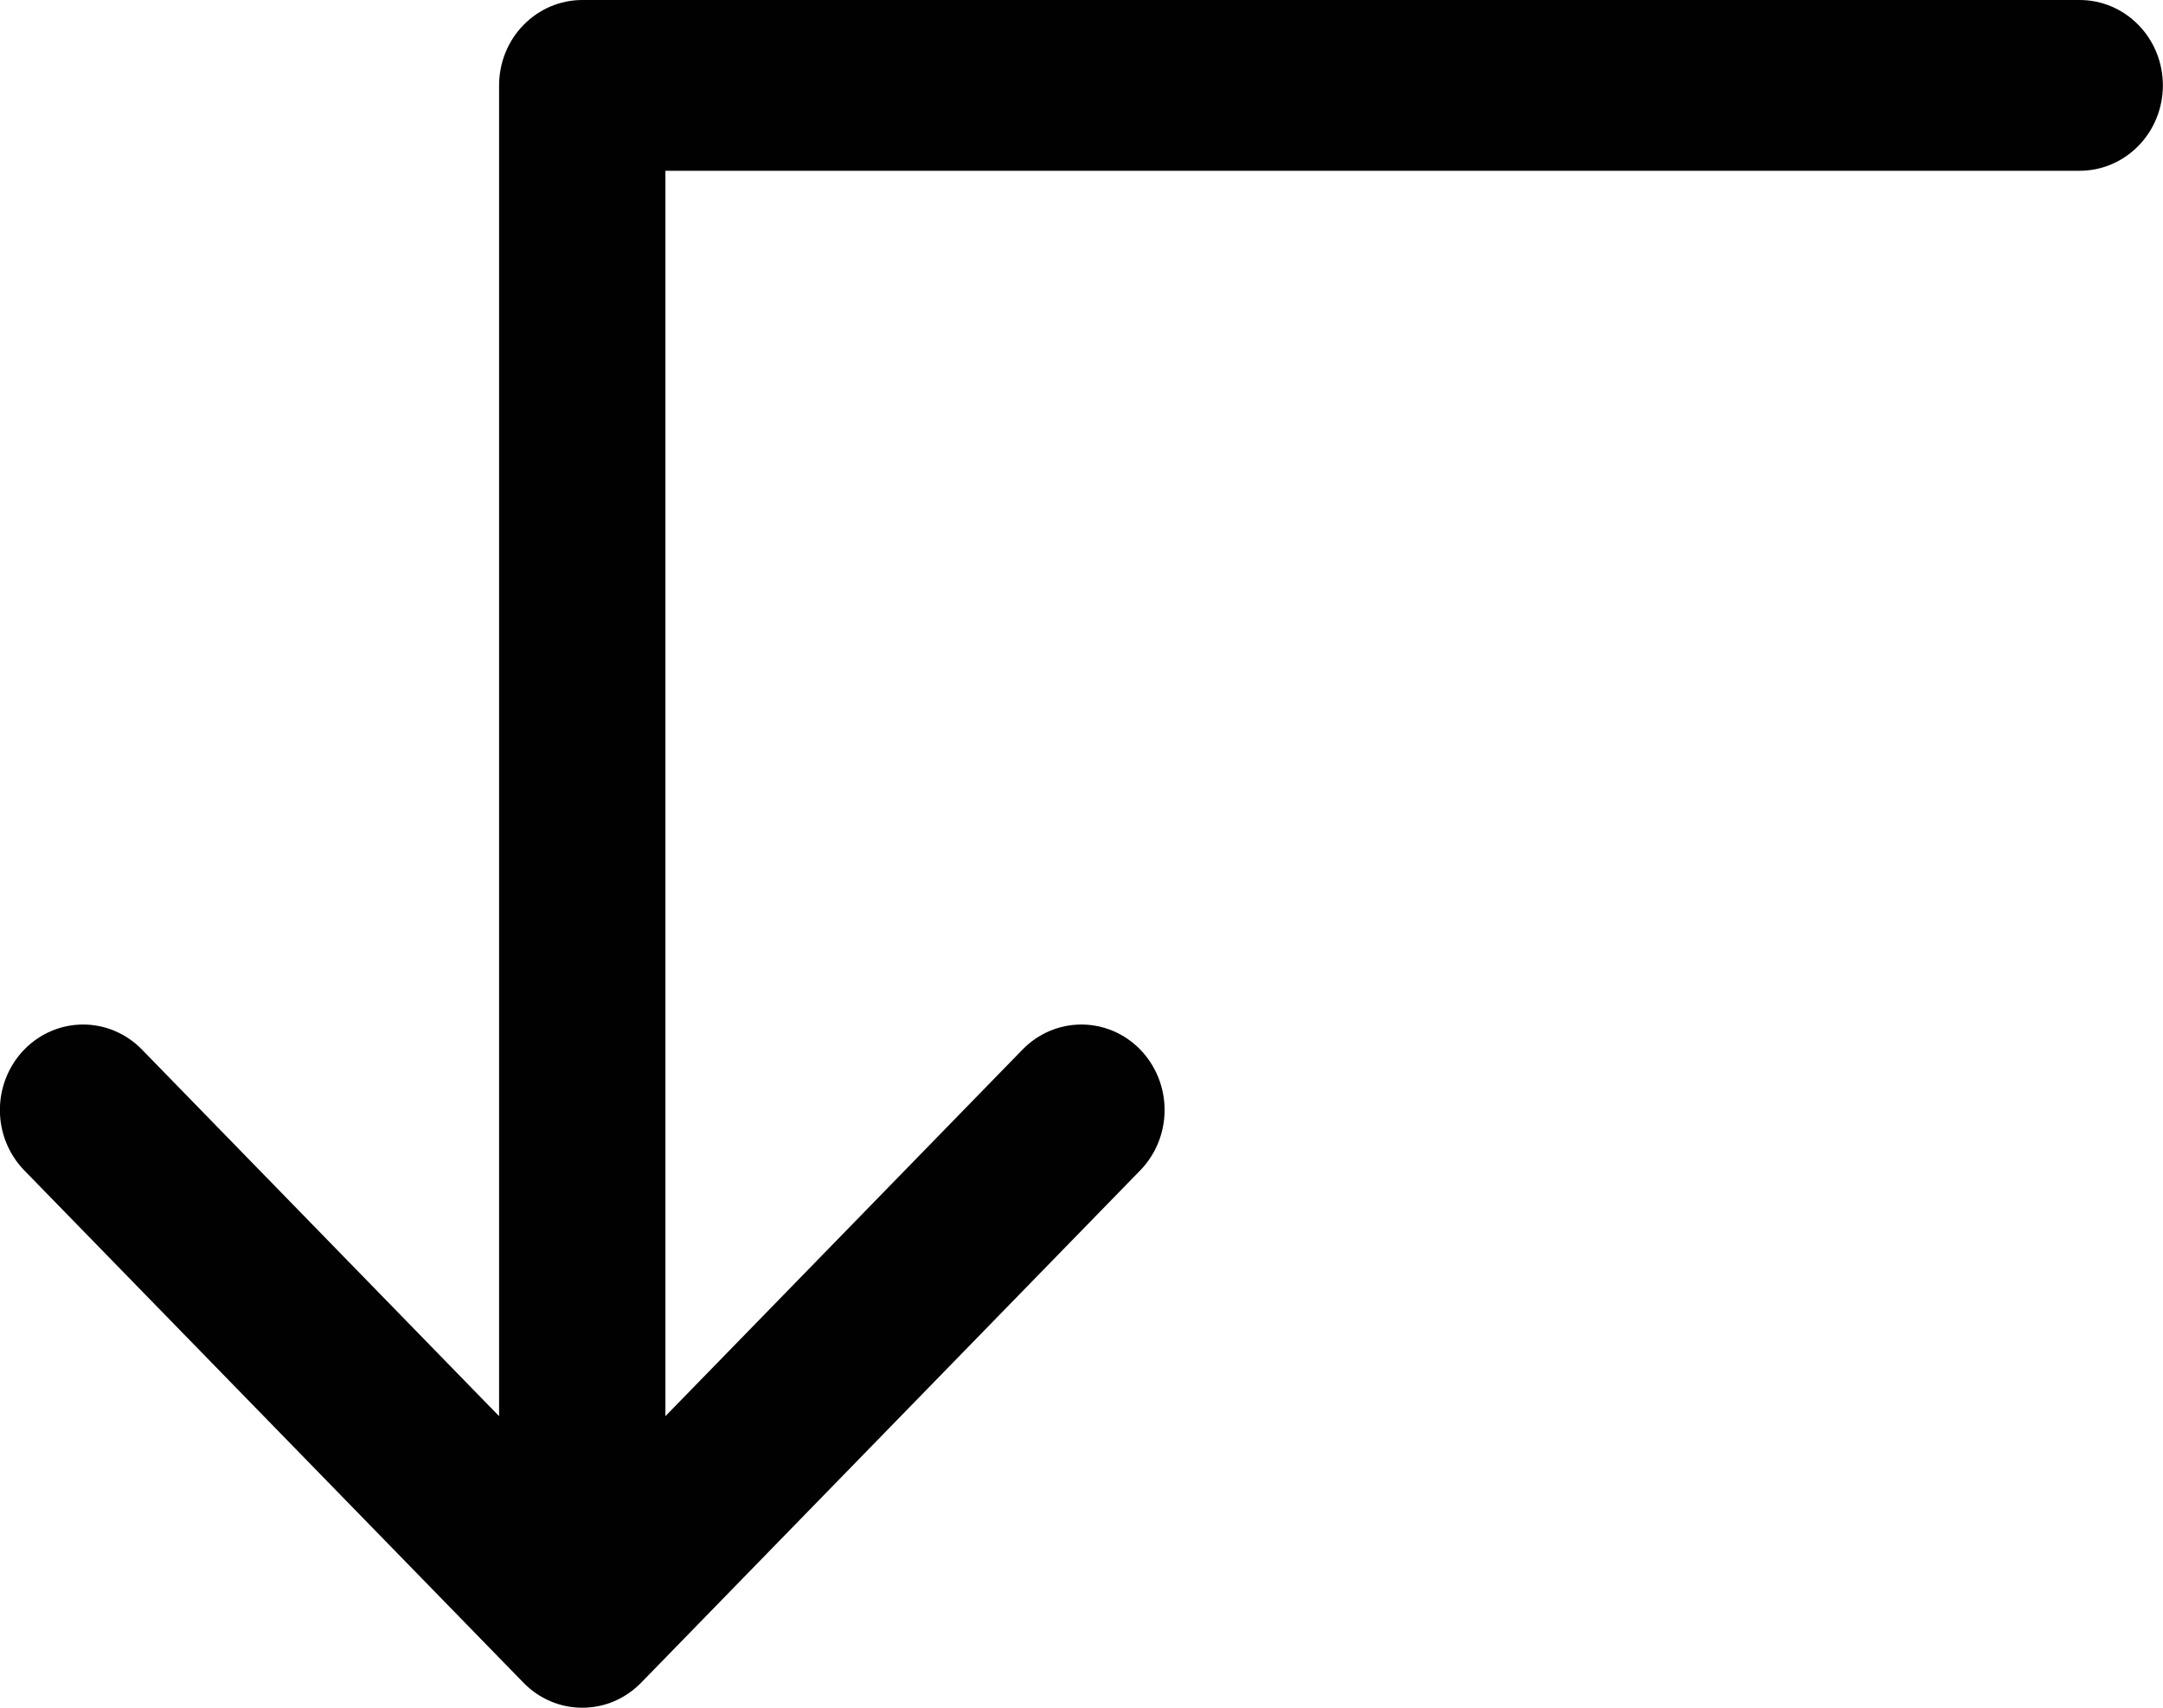 <svg width="19" height="15" viewBox="0 0 19 15" fill="none" xmlns="http://www.w3.org/2000/svg">
<path d="M0.213 10.28L4.598 14.78C4.666 14.85 4.746 14.905 4.835 14.943C4.924 14.981 5.019 15 5.115 15C5.211 15 5.306 14.981 5.395 14.943C5.483 14.905 5.564 14.85 5.632 14.78L10.016 10.28C10.153 10.139 10.23 9.949 10.23 9.75C10.23 9.551 10.153 9.36 10.016 9.219C9.879 9.078 9.693 8.999 9.499 8.999C9.305 8.999 9.119 9.078 8.982 9.219L5.845 12.439V1.5H18.268C18.462 1.5 18.648 1.421 18.785 1.28C18.922 1.14 18.999 0.949 18.999 0.75C18.999 0.551 18.922 0.36 18.785 0.22C18.648 0.079 18.462 0 18.268 0H5.115C4.921 0 4.735 0.079 4.598 0.22C4.461 0.36 4.384 0.551 4.384 0.75V12.439L1.247 9.219C1.11 9.078 0.924 8.999 0.73 8.999C0.536 8.999 0.35 9.078 0.213 9.219C0.076 9.36 -0.001 9.551 -0.001 9.75C-0.001 9.949 0.076 10.139 0.213 10.28Z" fill="#010101"/>
</svg>
